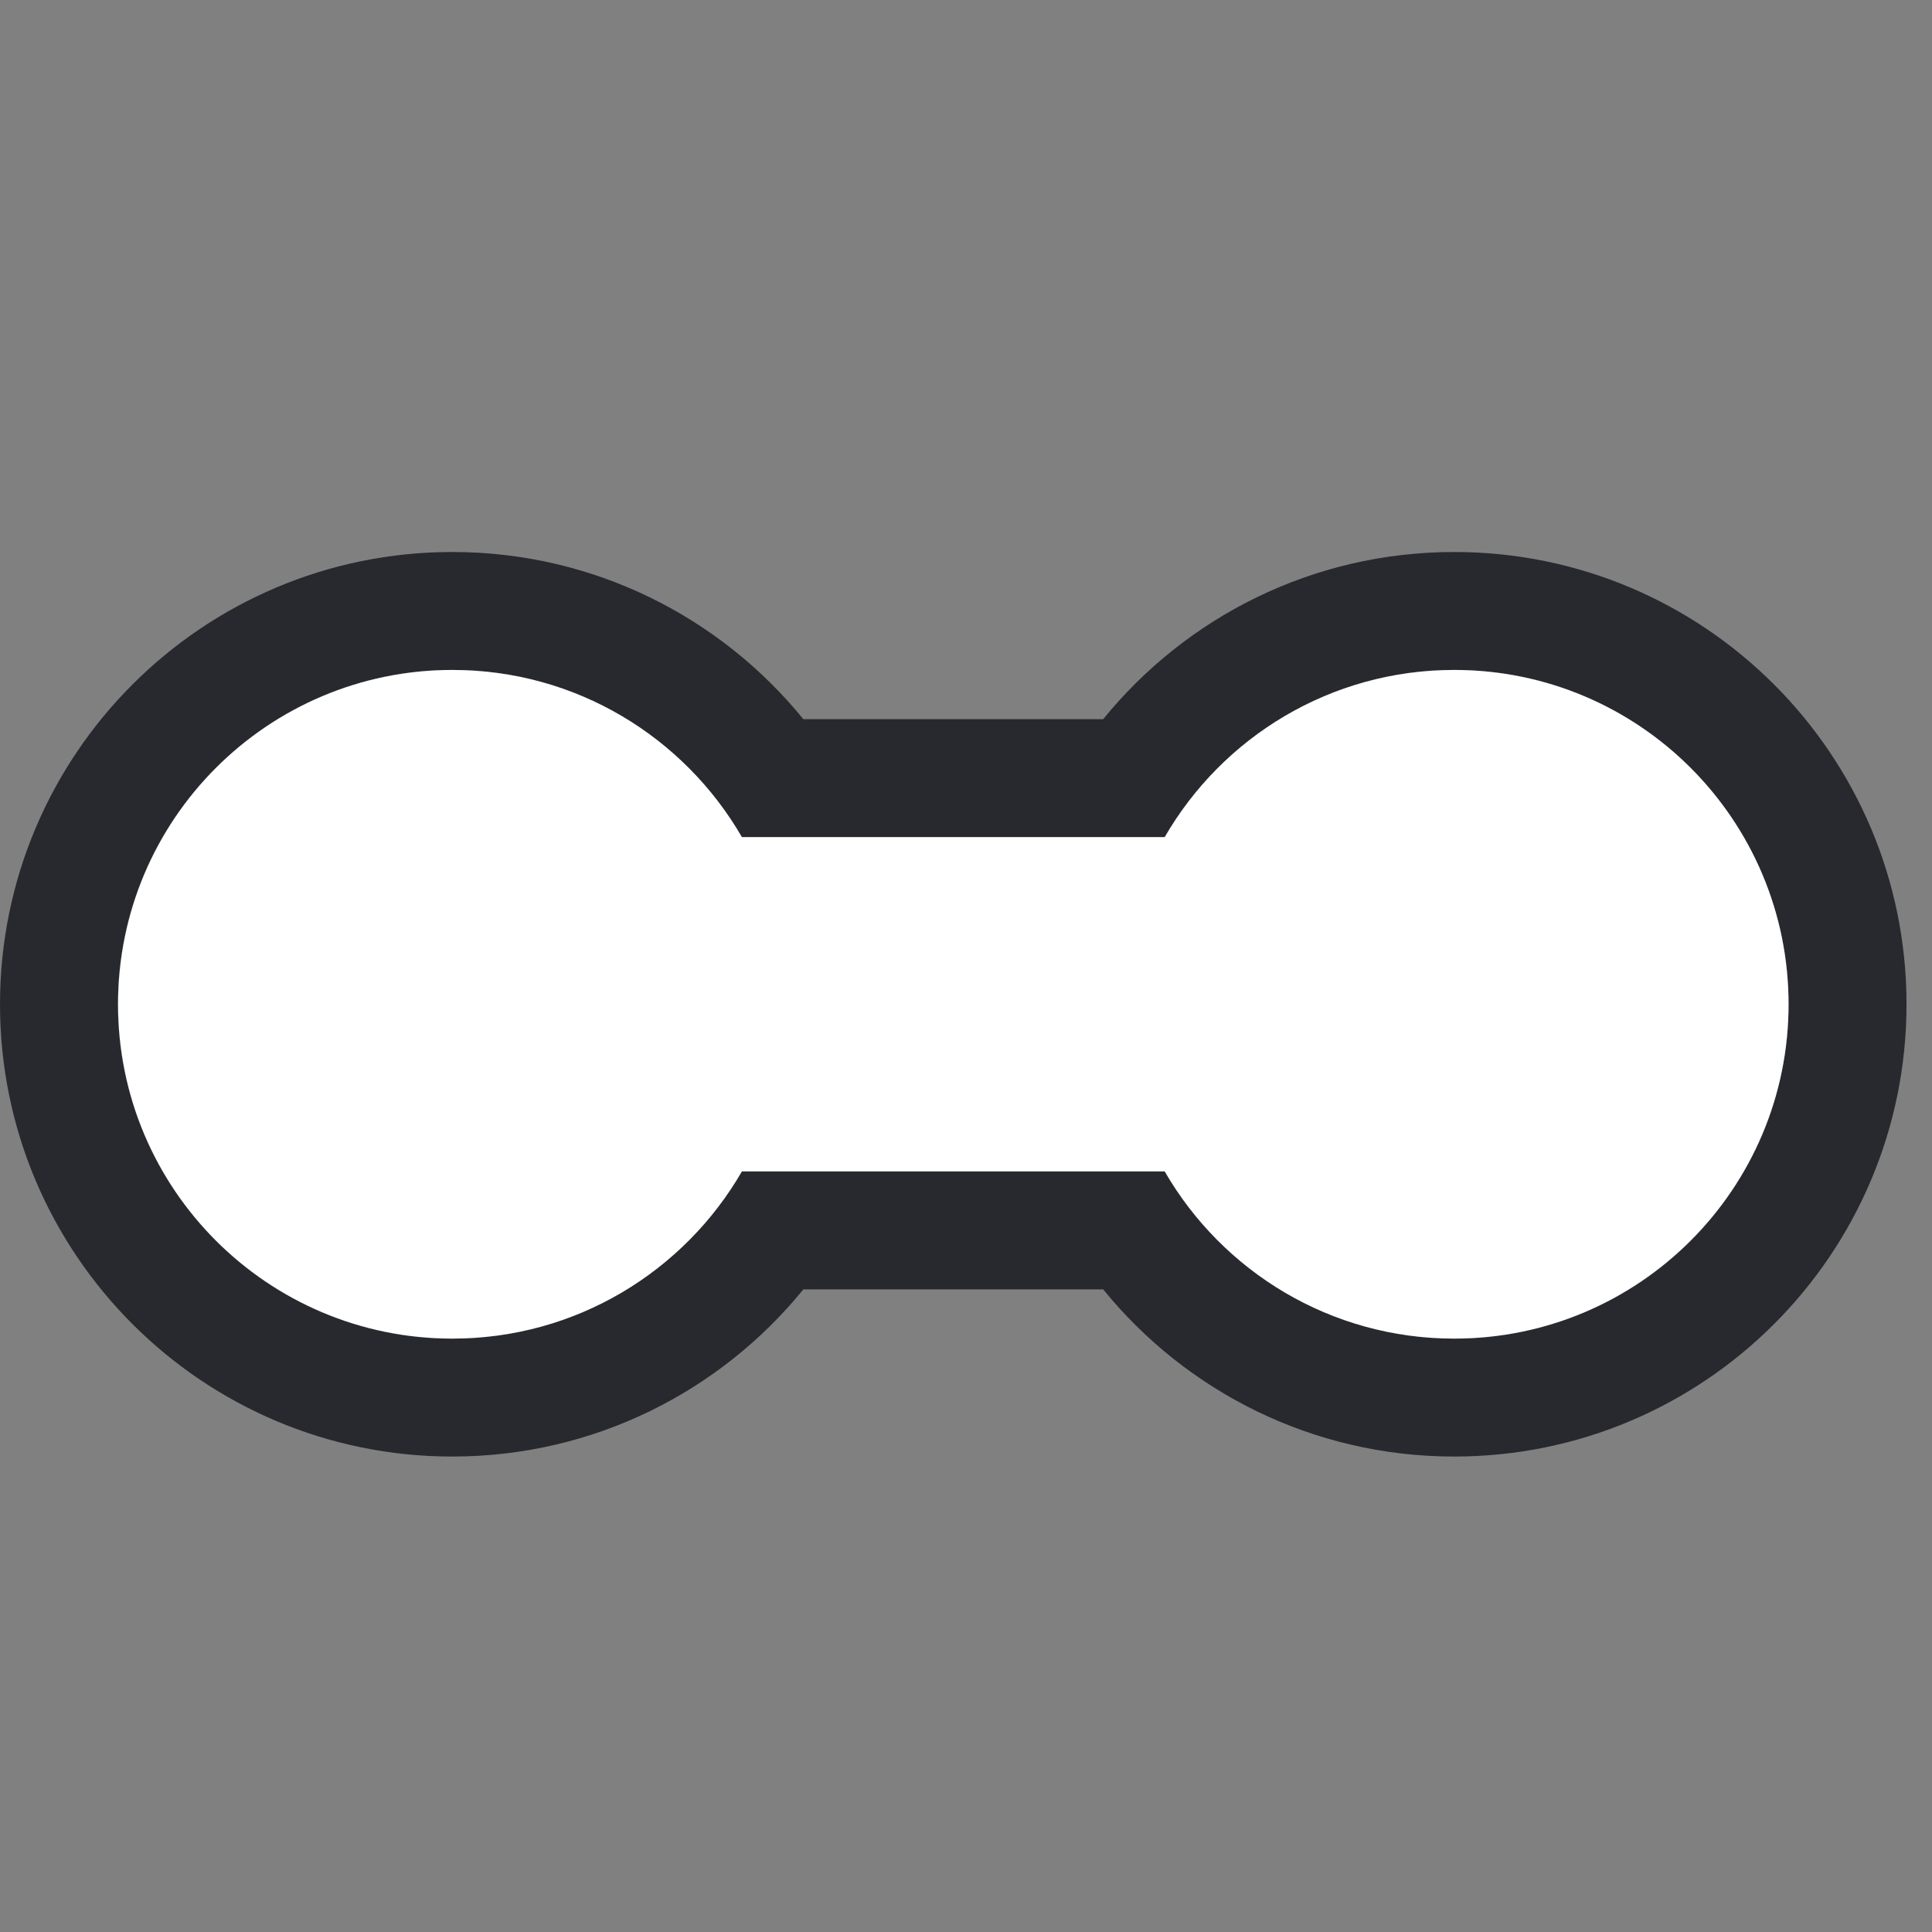 <svg xmlns="http://www.w3.org/2000/svg" width="21" height="21" viewBox="0.0 0.0 21.0 21.0" fill="none">
<rect x="0.0" y="0.0" width="21.0" height="21.0" fill="#808080" stroke="none"/>
<path fill-rule="evenodd" clip-rule="evenodd" d="M11.991 7.817C12.891 6.71 14.265 6 15.807 6C18.522 6 20.723 8.201 20.723 10.916C20.723 13.631 18.522 15.832 15.807 15.832C14.265 15.832 12.891 15.122 11.991 14.015L8.732 14.015C7.832 15.122 6.457 15.832 4.916 15.832C2.201 15.832 2.03839e-07 13.631 0 10.916C-2.03839e-07 8.201 2.201 6 4.916 6C6.457 6 7.832 6.71 8.732 7.817L11.991 7.817ZM12.659 9.099C13.287 8.013 14.462 7.282 15.807 7.282C17.813 7.282 19.44 8.909 19.44 10.916C19.44 12.923 17.813 14.55 15.807 14.55C14.462 14.55 13.287 13.819 12.659 12.733L8.064 12.733C7.435 13.819 6.261 14.55 4.916 14.55C2.909 14.55 1.282 12.923 1.282 10.916C1.282 8.909 2.909 7.282 4.916 7.282C6.261 7.282 7.435 8.013 8.064 9.099L12.659 9.099Z" fill="#28292E" />
<path d="M15.807 7.282C14.462 7.282 13.287 8.013 12.659 9.099L8.064 9.099C7.435 8.013 6.261 7.282 4.916 7.282C2.909 7.282 1.282 8.909 1.282 10.916C1.282 12.923 2.909 14.55 4.916 14.55C6.261 14.55 7.435 13.819 8.064 12.733L12.659 12.733C13.287 13.819 14.462 14.55 15.807 14.55C17.813 14.55 19.44 12.923 19.44 10.916C19.44 8.909 17.813 7.282 15.807 7.282Z" fill="#28292E" />
<path d="M15.807 7.282C14.462 7.282 13.288 8.013 12.66 9.099L8.064 9.099C7.436 8.013 6.262 7.282 4.917 7.282C2.91 7.282 1.283 8.909 1.283 10.916C1.283 12.923 2.91 14.55 4.917 14.55C6.262 14.55 7.436 13.819 8.064 12.733L12.66 12.733C13.288 13.819 14.462 14.55 15.807 14.55C17.814 14.55 19.441 12.923 19.441 10.916C19.441 8.909 17.814 7.282 15.807 7.282Z" fill="white" />
</svg>